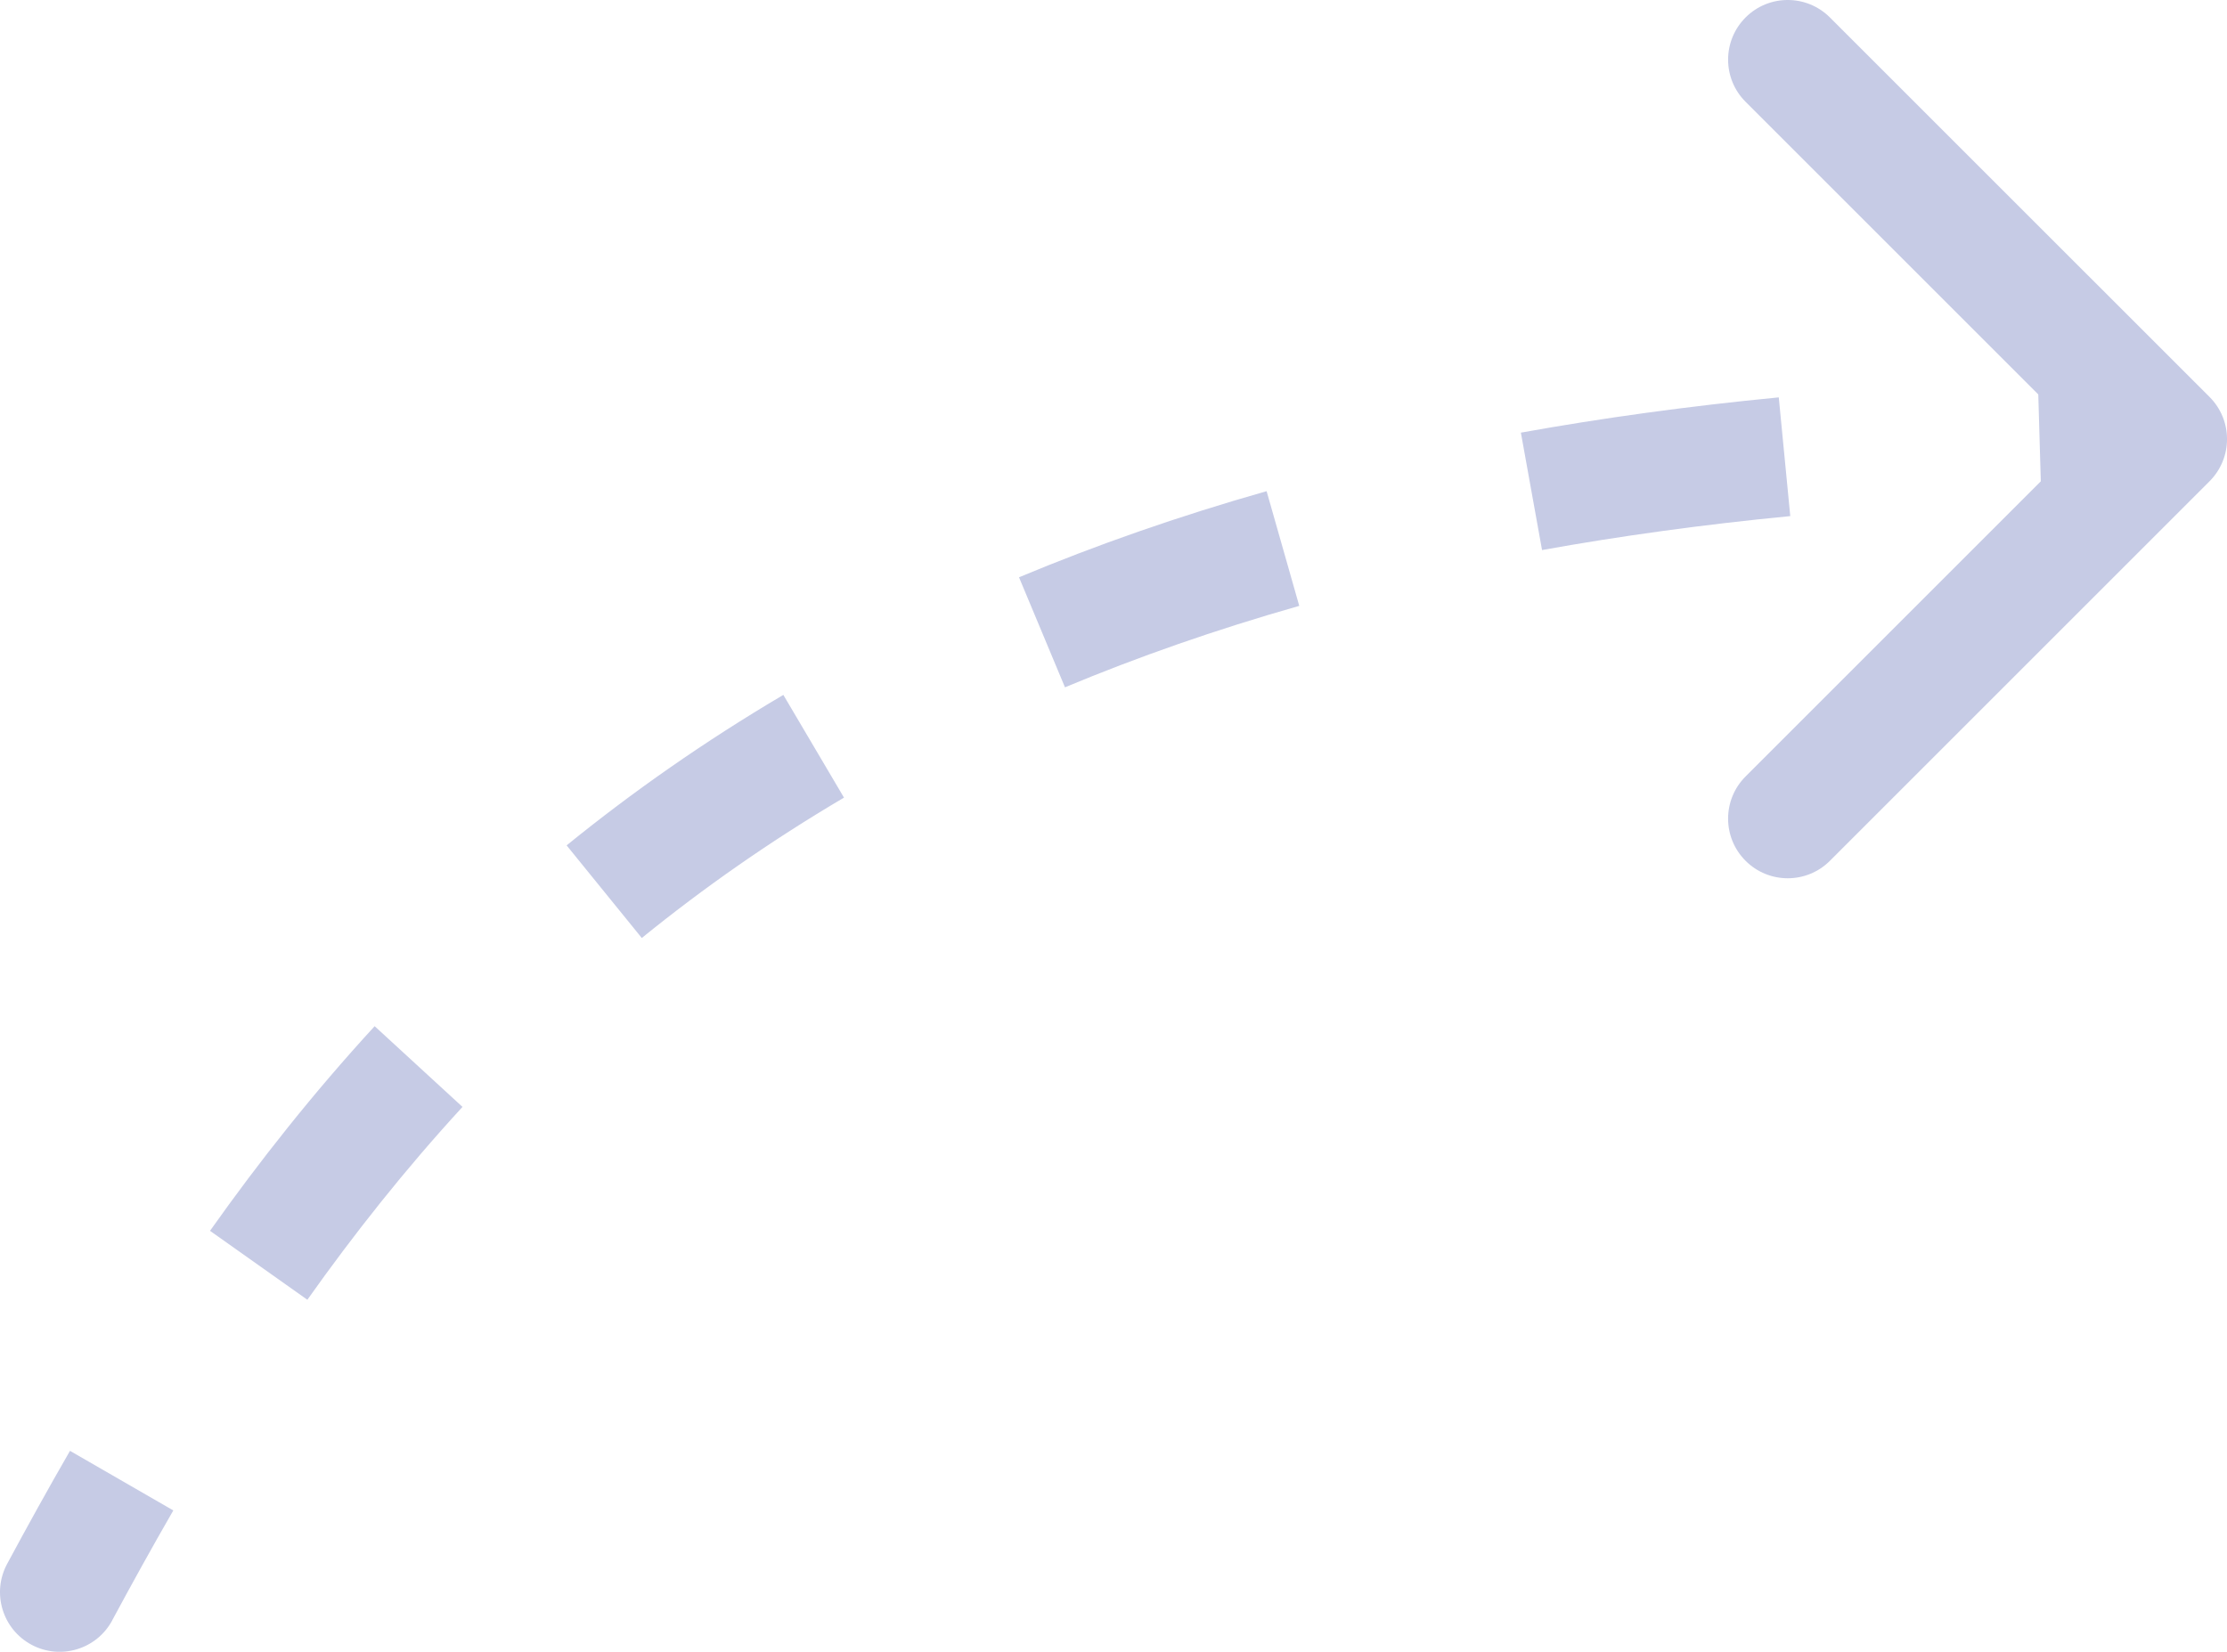 <?xml version="1.0" encoding="UTF-8"?>
<svg id="Calque_1" data-name="Calque 1" xmlns="http://www.w3.org/2000/svg" width="19.756mm" height="14.657mm" version="1.1" viewBox="0 0 56 41.546">
  <defs>
    <style>
      .cls-1 {
        fill: #c6cbe5;
        stroke-width: 0px;
      }
    </style>
  </defs>
  <path class="cls-1" d="M.179,39.336c-.392.73-.119,1.639.611,2.032.73.392,1.639.119,2.032-.611l-2.642-1.421ZM46.015.439c-.586-.586-1.536-.586-2.121,0s-.586,1.536,0,2.121l8.485,8.485-8.485,8.485c-.586.586-.586,1.535,0,2.121s1.536.586,2.121,0l9.546-9.546c.586-.586.586-1.536,0-2.121L46.015.439ZM2.821,40.756c.494-.918,1.004-1.841,1.537-2.765l-2.598-1.499c-.551.955-1.076,1.905-1.581,2.844l2.642,1.421ZM7.728,32.693c1.175-1.658,2.463-3.286,3.902-4.852l-2.209-2.03c-1.535,1.671-2.903,3.4-4.14,5.147l2.448,1.734ZM16.139,23.592c1.541-1.251,3.227-2.435,5.084-3.53l-1.525-2.584c-1.988,1.173-3.796,2.442-5.45,3.785l1.89,2.329ZM26.781,17.287c1.822-.761,3.78-1.448,5.89-2.048l-.821-2.885c-2.22.631-4.291,1.357-6.226,2.166l1.156,2.768ZM38.776,13.835c1.966-.354,4.044-.641,6.242-.854l-.289-2.986c-2.275.22-4.434.518-6.485.887l.532,2.952ZM51.333,12.591c1.033-.03,2.088-.045,3.167-.045v-3c-1.108,0-2.192.016-3.255.047l.087,2.999Z"/>
</svg>
